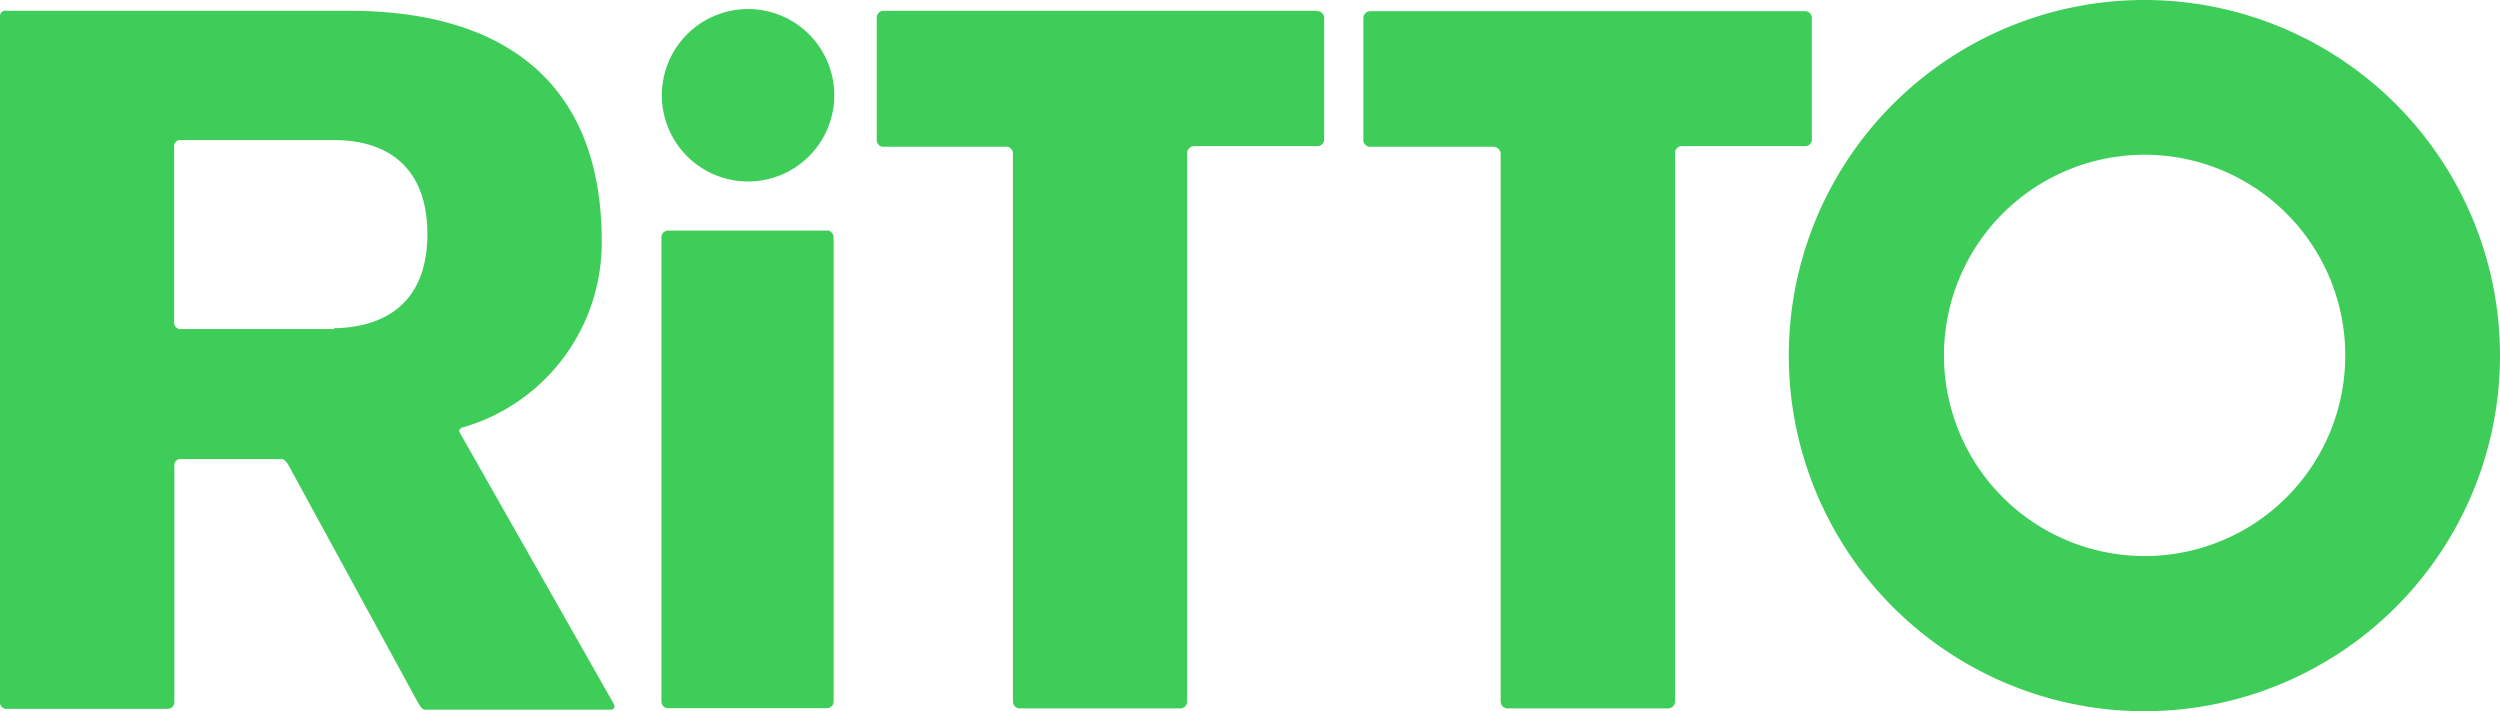 <svg xmlns="http://www.w3.org/2000/svg" viewBox="0 0 116 33"><defs><style>.cls-1{fill:#3dcd58;}</style></defs><g id="Ebene_2" data-name="Ebene 2"><g id="Ebene_1-2" data-name="Ebene 1"><g id="Ritto"><path id="_Pfad_" data-name=" Pfad " class="cls-1" d="M30.71,4.42a4,4,0,1,1,4,4,4,4,0,0,1-4-4"/><path id="_Zusammengesetzter_Pfad_" data-name=" Zusammengesetzter Pfad " class="cls-1" d="M21.32,20.05c-.06-.1.07-.2.16-.22a8.92,8.92,0,0,0,6.44-8.65C27.92,3.9,23.46.5,16.19.5H.32A.26.26,0,0,0,0,.71a.08.08,0,0,0,0,0V32.59a.29.29,0,0,0,.26.3h7.5a.31.31,0,0,0,.33-.28v-11a.28.28,0,0,1,.25-.31h4.73c.1,0,.22.11.33.31l6,11c.11.2.22.32.32.32H28.3c.21,0,.27-.12.15-.32ZM15.5,15.27H8.41A.3.3,0,0,1,8.08,15h0V6.84a.29.29,0,0,1,.24-.34H15.5c2.59,0,4.33,1.36,4.33,4.36s-1.74,4.32-4.33,4.37ZM38.38,10.7H31a.31.31,0,0,0-.31.31V32.55a.31.31,0,0,0,.31.31h7.36a.31.31,0,0,0,.32-.3h0V11a.33.33,0,0,0-.32-.31ZM61.12.5H41a.32.32,0,0,0-.32.32h0V6.5a.31.31,0,0,0,.31.31h5.74a.31.31,0,0,1,.27.32V32.55a.32.32,0,0,0,.3.32h7.47a.31.31,0,0,0,.31-.31h0V7.1a.34.34,0,0,1,.32-.32h5.72a.31.31,0,0,0,.32-.3h0V.84a.31.31,0,0,0-.3-.32h0Zm22.95,6V.84a.31.31,0,0,0-.3-.32H63.58a.32.32,0,0,0-.32.32V6.5a.31.31,0,0,0,.31.31h5.74a.34.34,0,0,1,.32.32V32.55a.32.32,0,0,0,.32.32H77.4a.32.32,0,0,0,.32-.32V7.1A.32.32,0,0,1,78,6.78h5.73a.31.31,0,0,0,.34-.28ZM99.51,0A16.5,16.5,0,1,0,116,16.51h0A16.5,16.5,0,0,0,99.51,0Zm0,25.8a9.31,9.31,0,1,1,9.31-9.31h0A9.3,9.3,0,0,1,99.51,25.8Z"/></g></g></g></svg>
